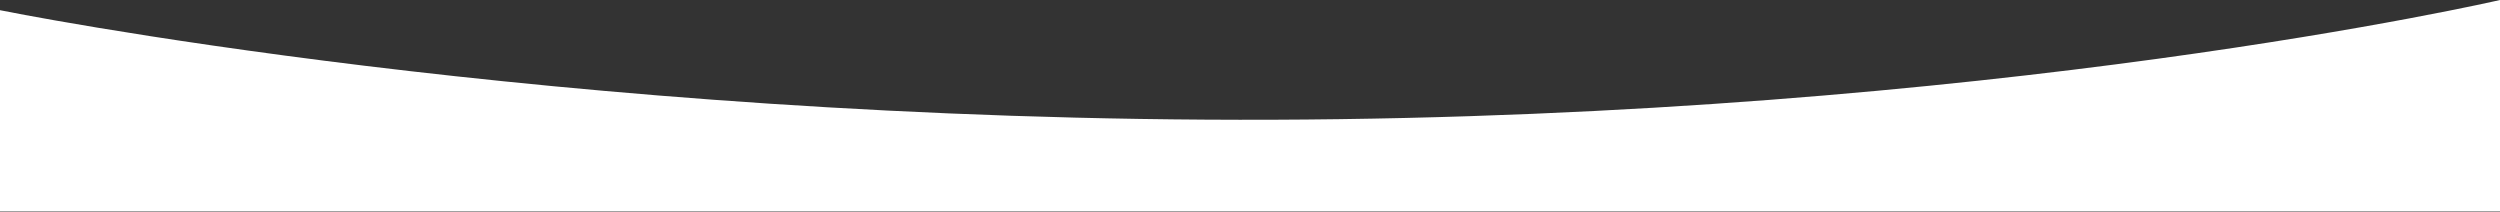 <svg width="1472" height="125" viewBox="0 0 1472 125" fill="none" xmlns="http://www.w3.org/2000/svg">
<rect x="0" y="0" width="1472" height="125" fill="#333333" stroke="none"/>
<path d="M1472 0C1472 0 1174 68.971 749.5 70.5C325 72.029 0 6 0 6V124.565H1472V0Z" fill="white"/>
</svg>
